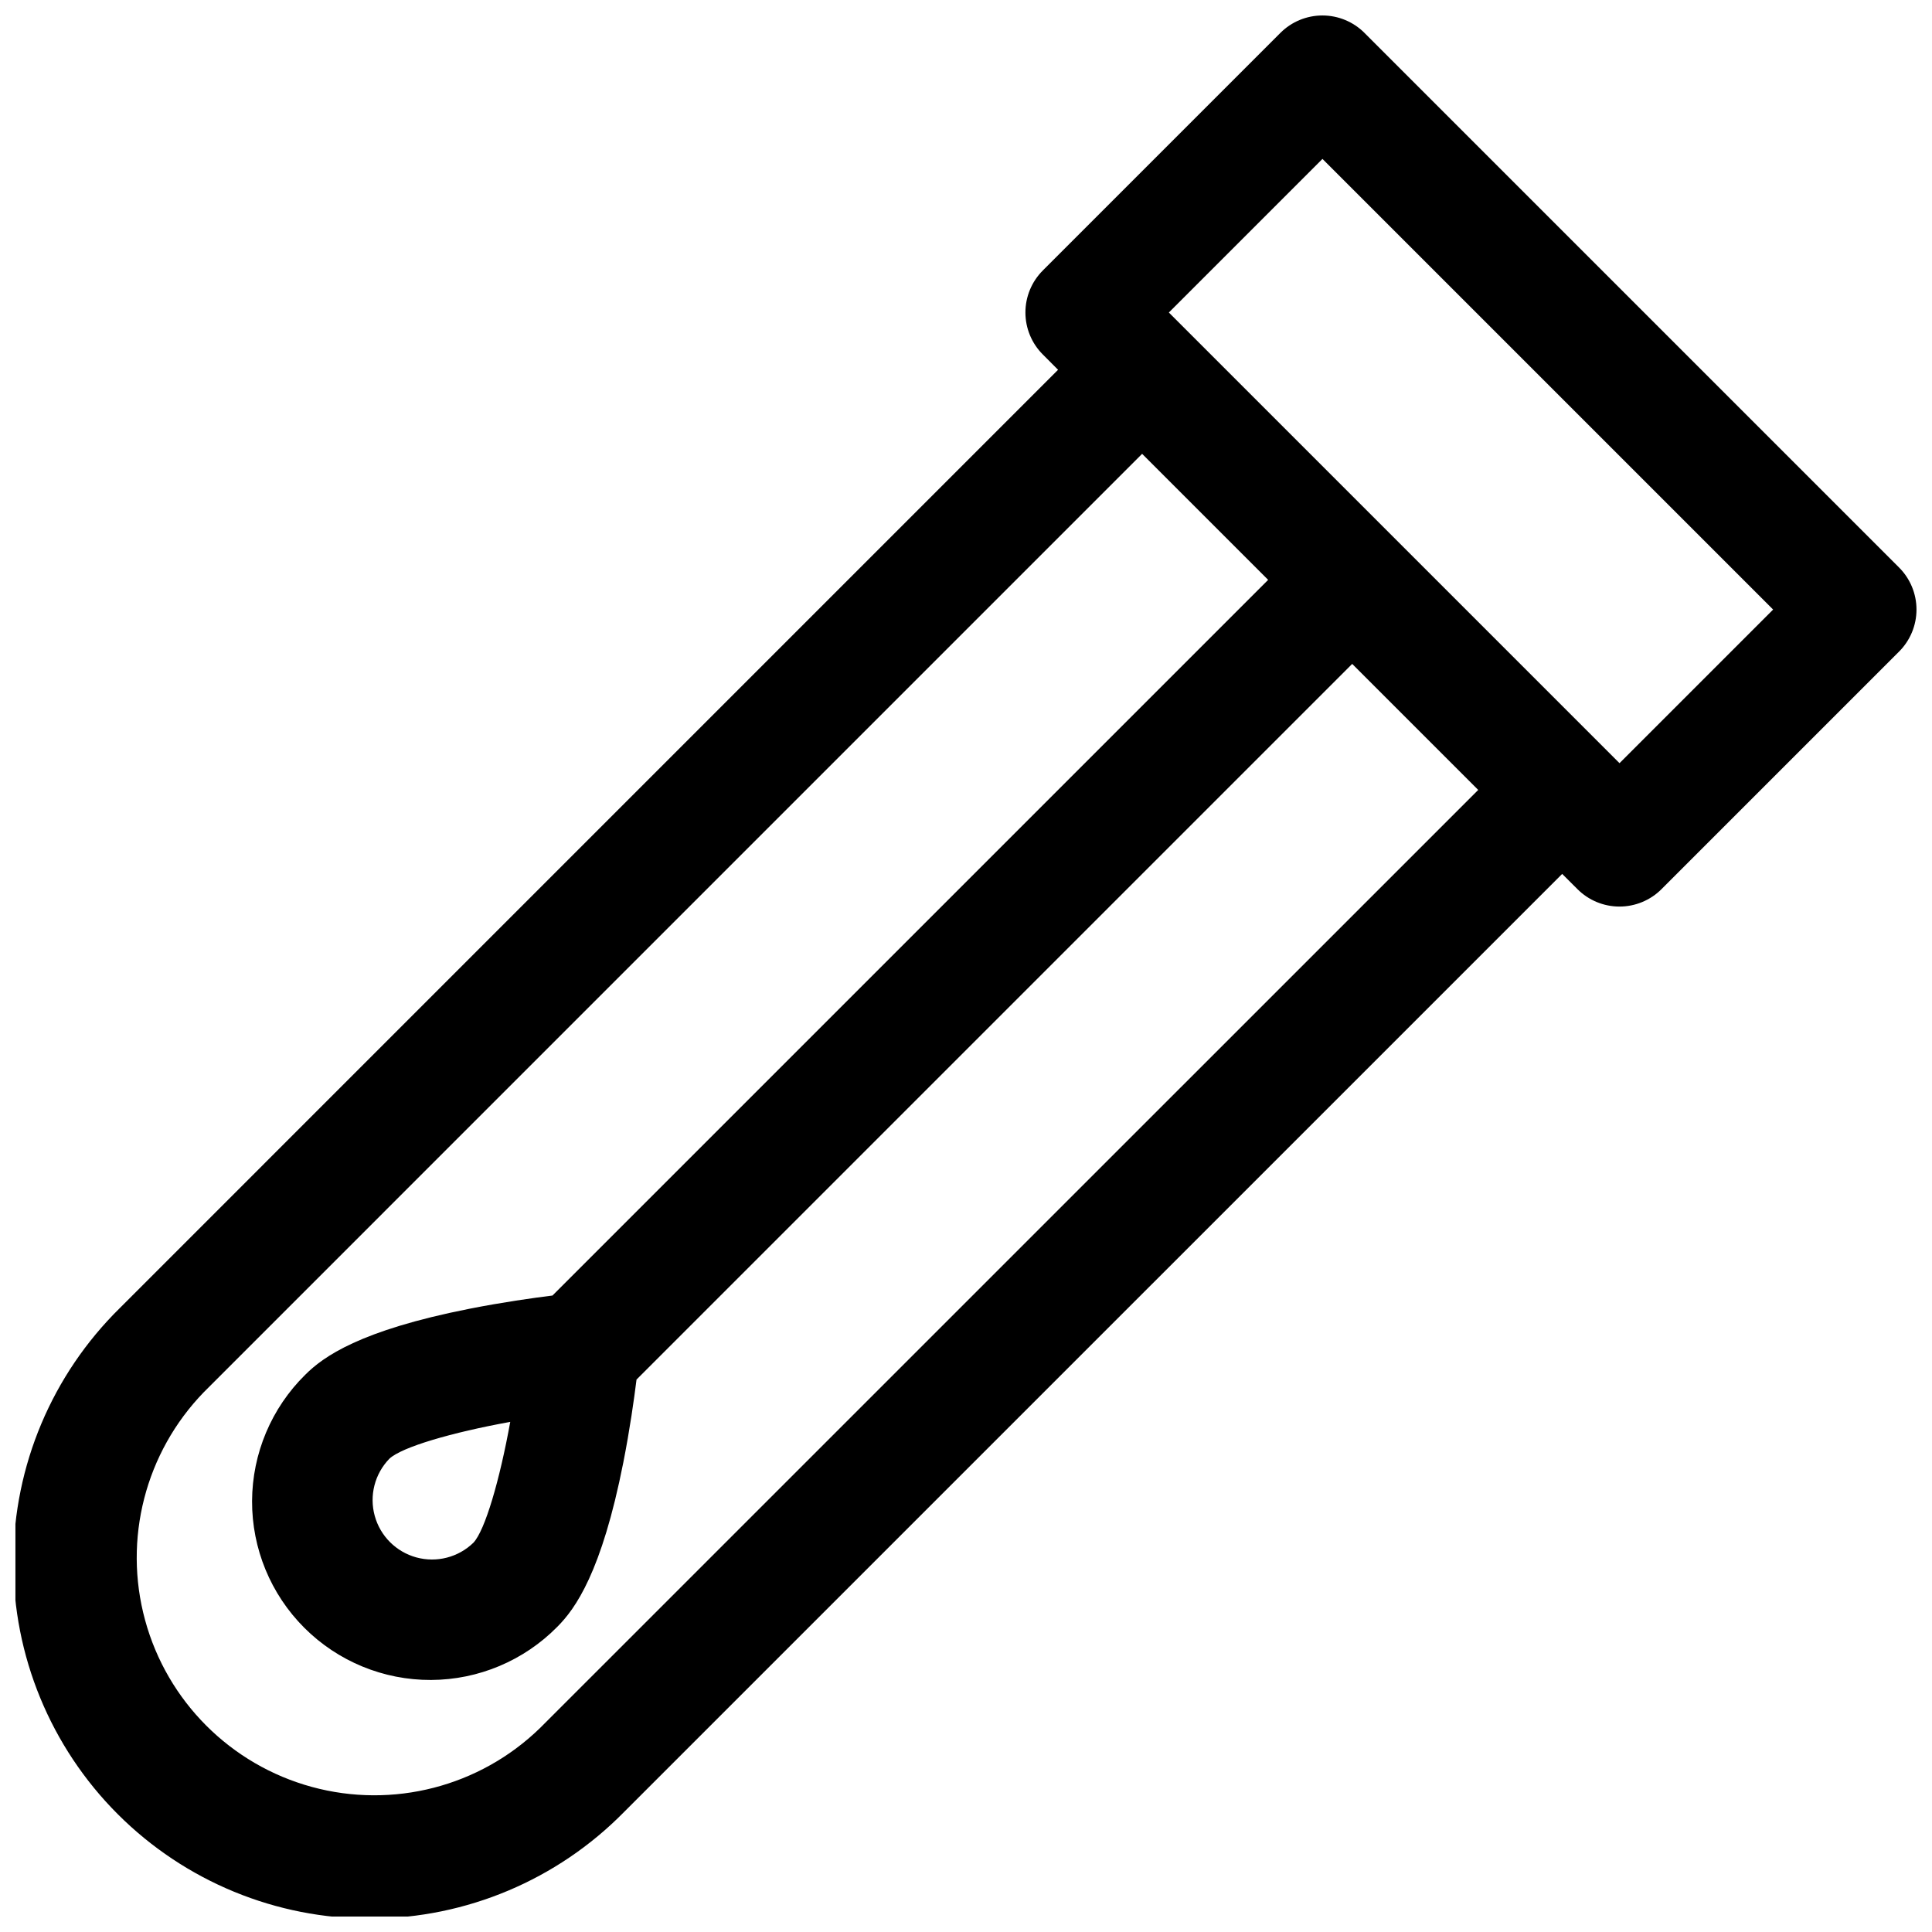 <?xml version="1.0" encoding="UTF-8"?>
<!-- Uploaded to: ICON Repo, www.svgrepo.com, Generator: ICON Repo Mixer Tools -->
<svg width="800px" height="800px" version="1.1" viewBox="144 144 512 512" xmlns="http://www.w3.org/2000/svg">
 <defs>
  <clipPath id="a">
   <path d="m148.09 148.09h503.81v503.81h-503.81z"/>
  </clipPath>
 </defs>
 <g clip-path="url(#a)">
  <path d="m647.29 294.41-141.7-141.7v-0.004c-2.953-2.949-6.957-4.606-11.133-4.606-4.172 0-8.176 1.656-11.129 4.606l-62.977 62.977h0.004c-2.953 2.953-4.609 6.957-4.609 11.129 0 4.176 1.656 8.18 4.609 11.129l4.043 4.055-248.64 248.65c-17.957 17.664-28.113 41.766-28.215 66.953-0.102 25.188 9.855 49.371 27.668 67.18 17.809 17.812 41.992 27.773 67.18 27.668 25.188-0.102 49.289-10.258 66.953-28.211l248.65-248.64 4.055 4.043v0.004c2.953 2.949 6.953 4.606 11.129 4.606 4.172 0 8.176-1.656 11.129-4.606l62.977-62.977c2.949-2.953 4.606-6.957 4.606-11.129 0-4.176-1.656-8.176-4.606-11.129zm-360.2 307.56c-15.984 15.523-38.98 21.445-60.473 15.574-21.492-5.871-38.285-22.664-44.156-44.156-5.871-21.492 0.051-44.488 15.574-60.469l248.64-248.65 33.398 33.398-189.66 189.66c-5.164 0.641-13.266 1.781-21.992 3.504-29.078 5.738-38.762 12.723-43.512 17.477v-0.004c-8.977 8.832-14.055 20.883-14.109 33.477-0.051 12.594 4.93 24.688 13.836 33.59 8.902 8.906 20.996 13.887 33.59 13.836s24.645-5.129 33.477-14.105c4.754-4.754 11.738-14.434 17.477-43.512 1.723-8.727 2.863-16.828 3.504-21.992l189.66-189.66 33.398 33.398zm-7.871-81.152c-2.793 15.449-6.68 28.734-9.75 32.008l-0.004 0.004c-3.992 3.883-9.742 5.367-15.117 3.902-5.371-1.465-9.574-5.66-11.043-11.031-1.473-5.371 0.004-11.121 3.883-15.121 3.246-3.078 16.551-6.965 32-9.762zm293.97-174.57-119.43-119.43 40.707-40.707 119.43 119.43z"/>
 </g>
</svg>